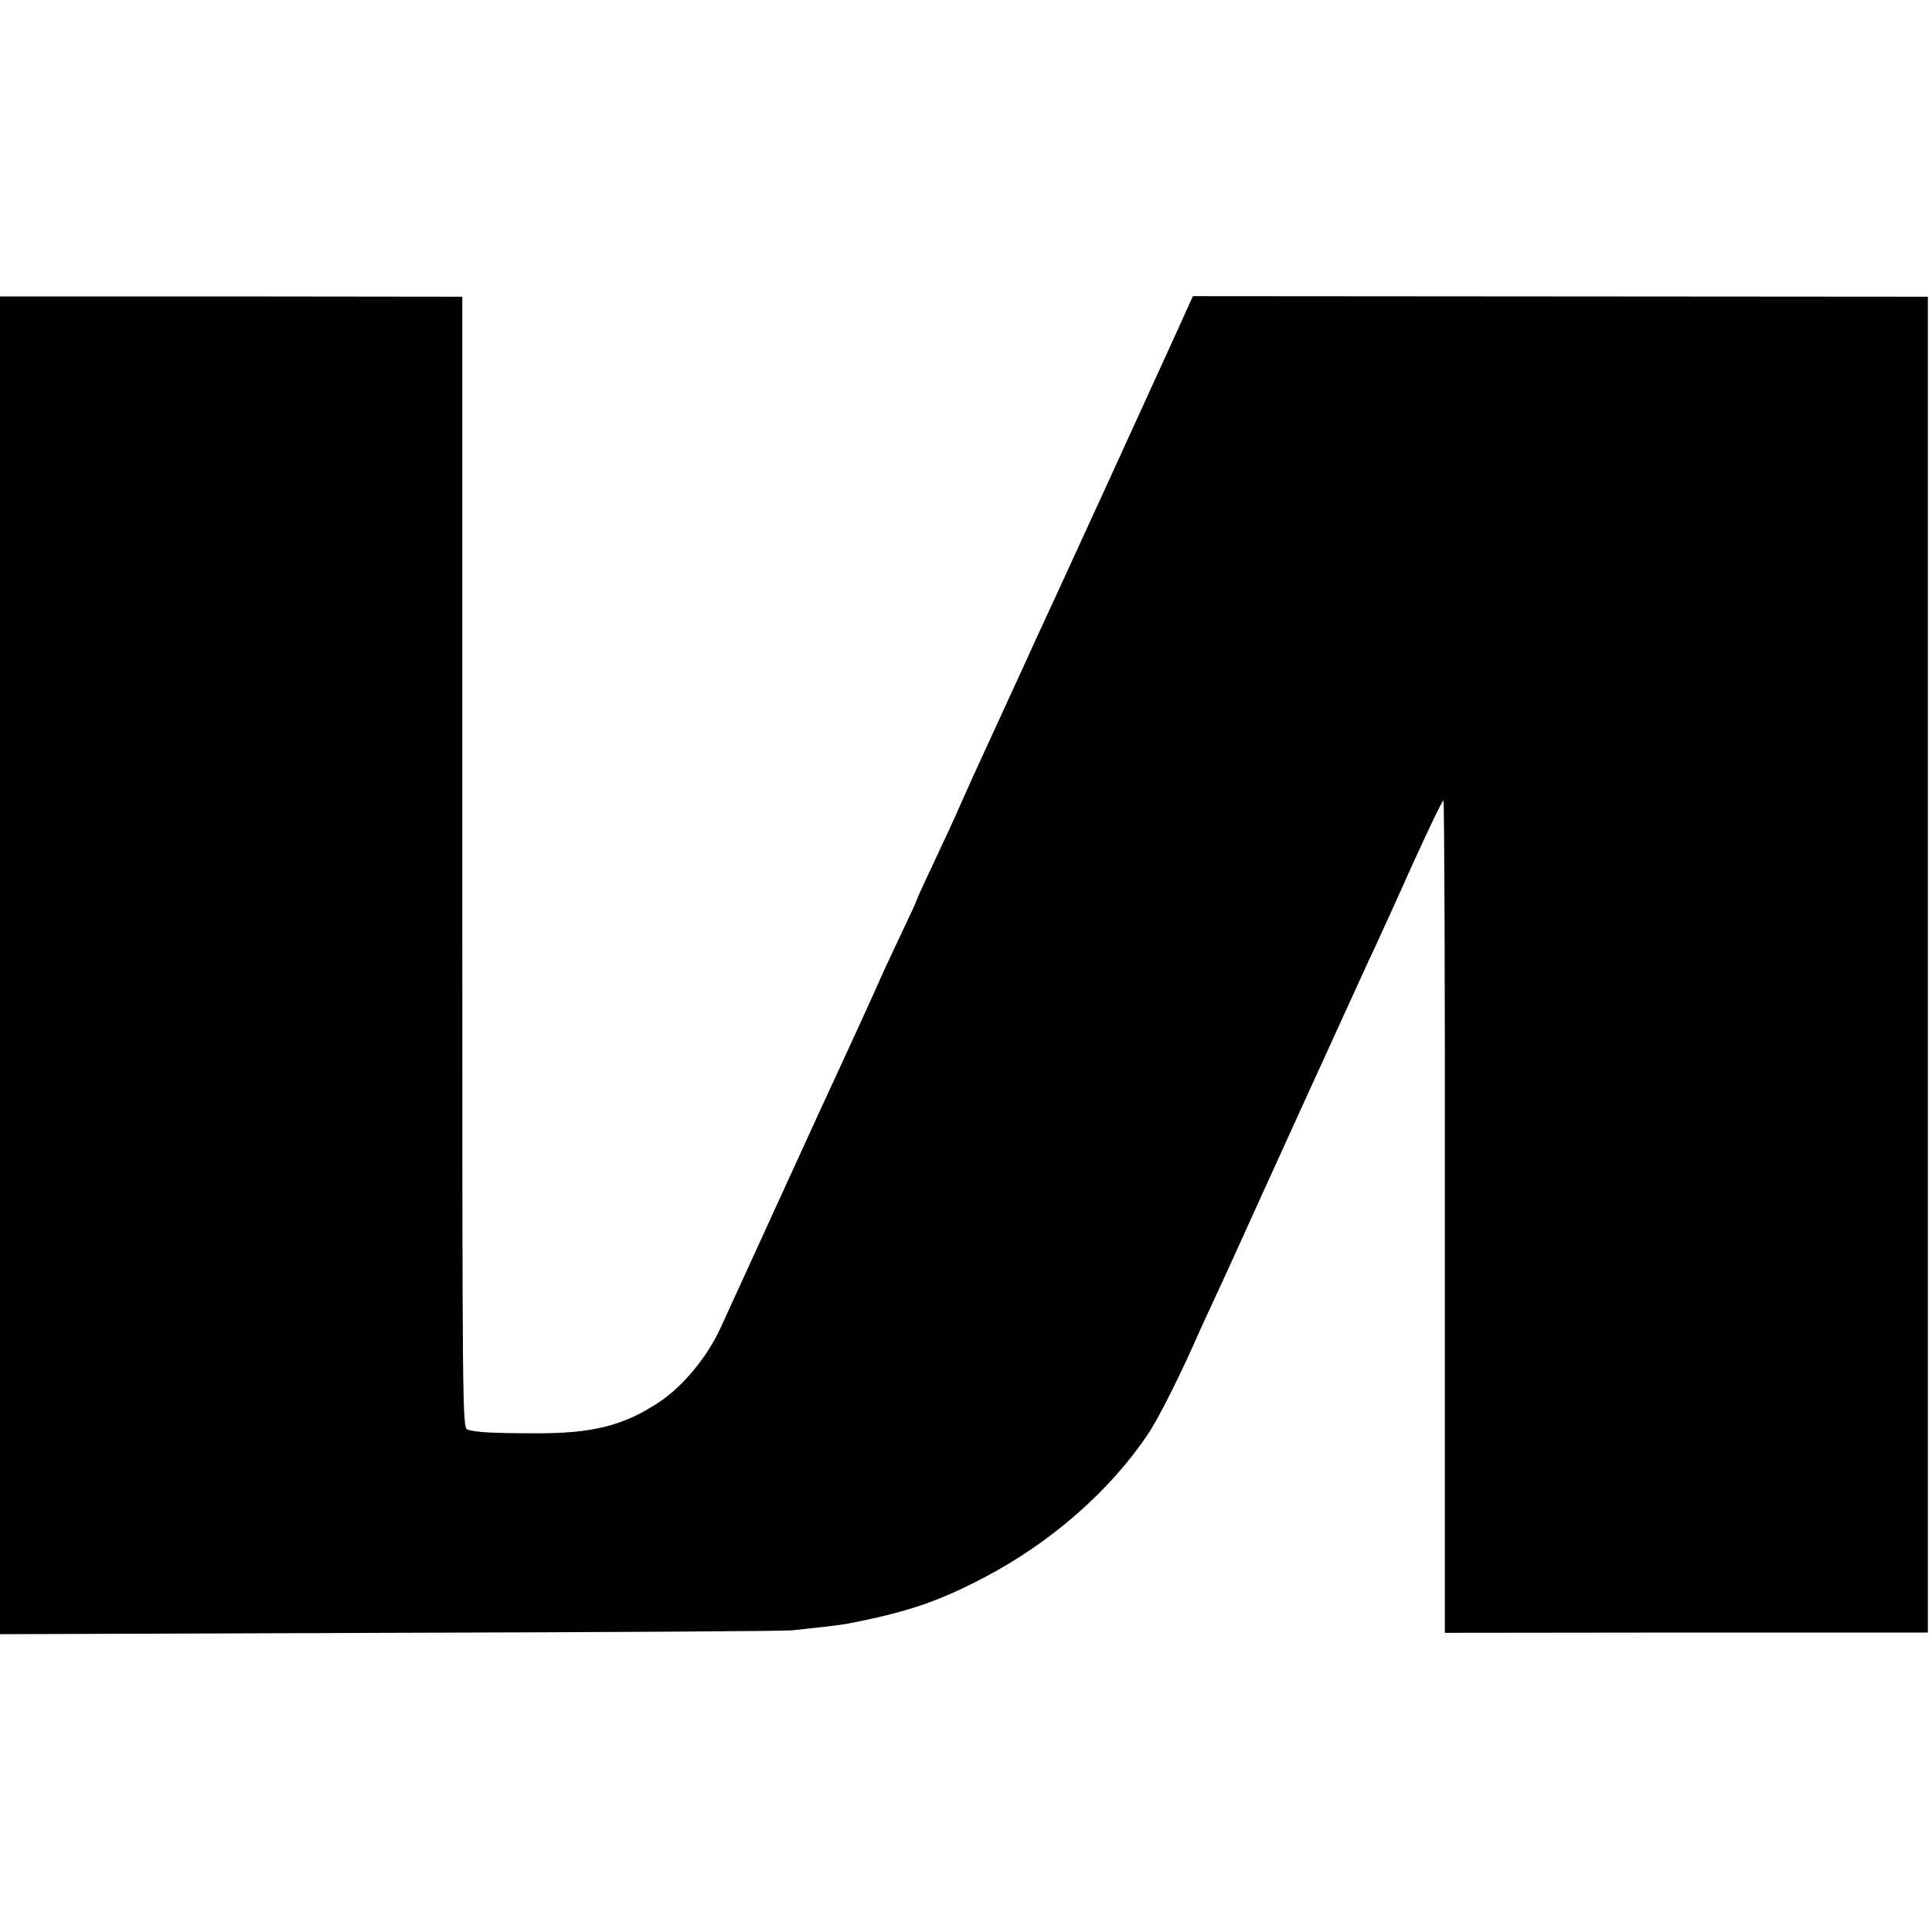 <?xml version="1.0" standalone="no"?>
<!DOCTYPE svg PUBLIC "-//W3C//DTD SVG 20010904//EN"
 "http://www.w3.org/TR/2001/REC-SVG-20010904/DTD/svg10.dtd">
<svg version="1.0" xmlns="http://www.w3.org/2000/svg"
 width="700pt" height="700pt" viewBox="0 0 700 700"
 preserveAspectRatio="xMidYMid meet">
<g transform="translate(0,700) scale(0.1,-0.1)"
fill="#000000" stroke="none">
<path d="M0 3503 l0 -2424 1413 5 c776 2 1432 6 1457 9 25 3 74 8 110 12 36 4
74 9 85 11 219 42 333 80 504 170 239 126 451 311 589 516 40 59 119 216 192
383 10 22 37 81 60 130 23 50 48 104 55 120 30 66 221 487 250 550 13 28 60
131 105 230 108 236 126 277 165 360 18 39 79 172 135 298 57 125 106 227 110
227 3 0 6 -679 5 -1508 l0 -1508 875 1 875 0 0 2420 0 2420 -1332 1 -1331 1
-50 -111 c-41 -91 -436 -955 -526 -1148 -46 -102 -106 -231 -219 -478 -13 -30
-35 -77 -47 -105 -22 -51 -63 -139 -126 -273 -19 -40 -34 -75 -34 -77 0 -2
-29 -65 -65 -140 -36 -76 -65 -139 -65 -140 0 -3 -142 -313 -215 -470 -12 -27
-95 -207 -183 -400 -88 -192 -170 -372 -183 -400 -48 -103 -134 -207 -219
-264 -130 -87 -246 -116 -460 -114 -145 0 -210 4 -235 13 -20 7 -20 16 -20
2056 l0 2049 -837 1 -838 0 0 -2423z"/>
</g>
</svg>
